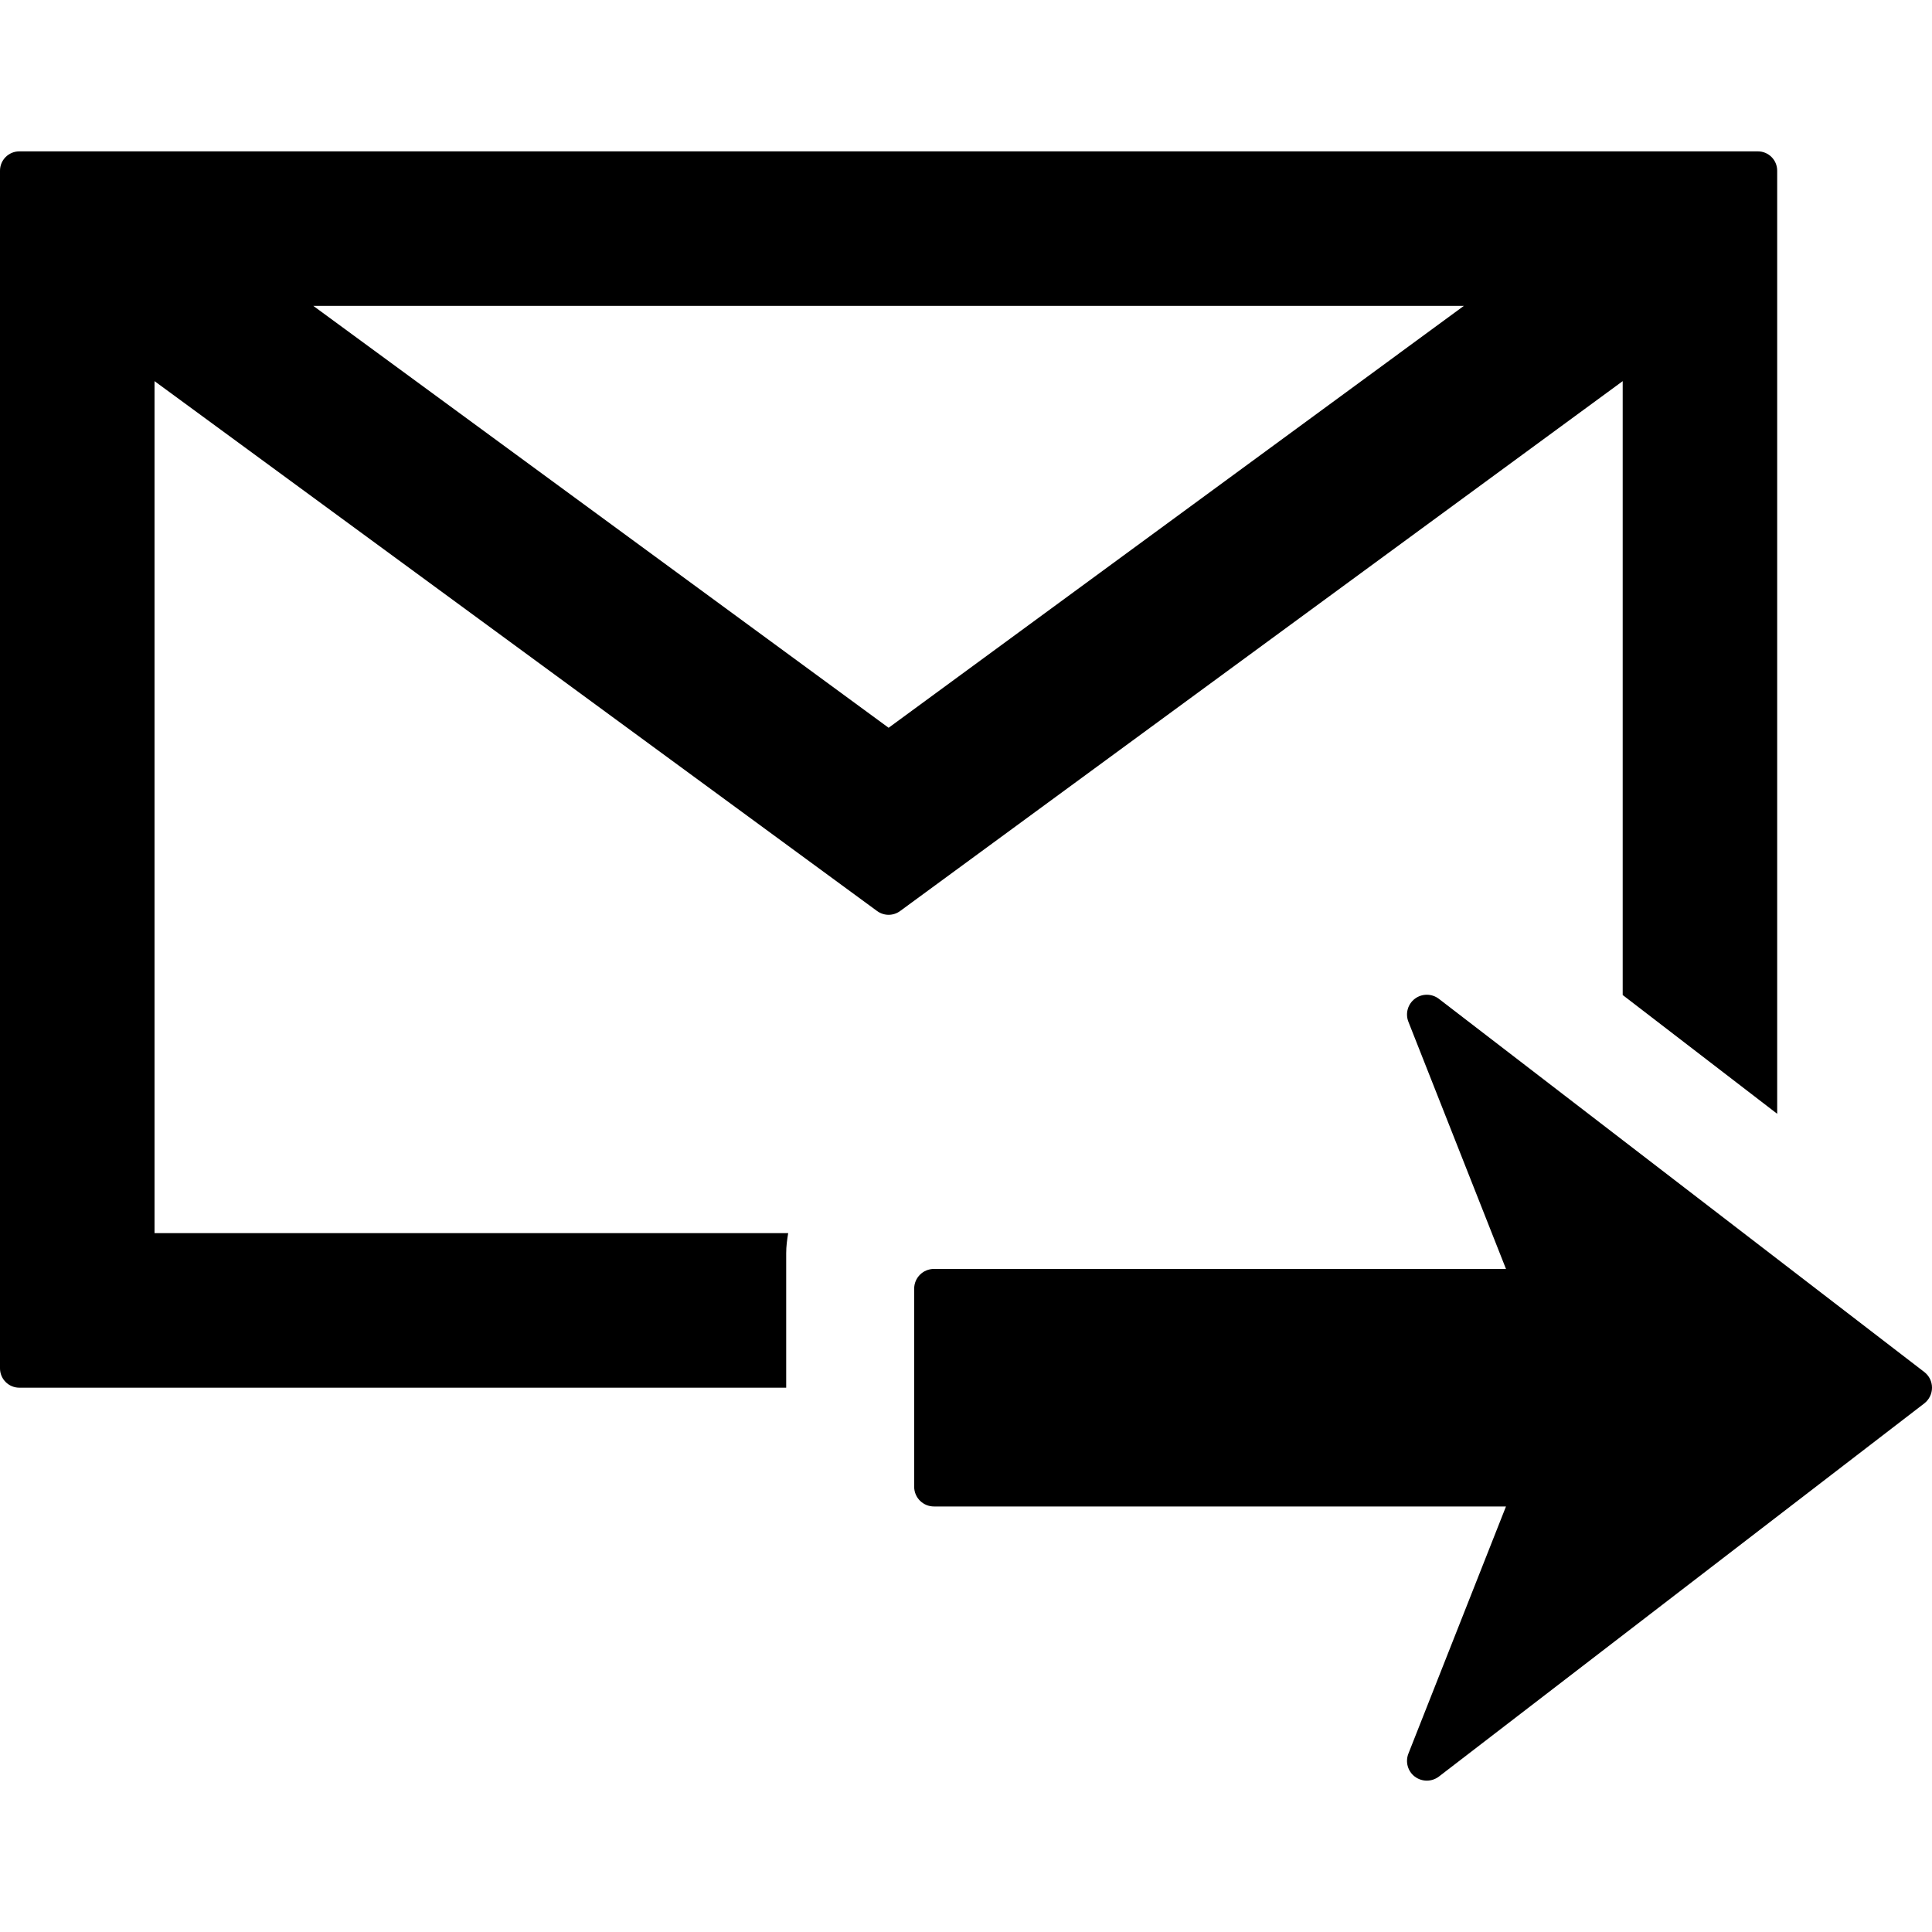 <?xml version="1.0" encoding="iso-8859-1"?>
<!-- Generator: Adobe Illustrator 16.0.0, SVG Export Plug-In . SVG Version: 6.00 Build 0)  -->
<!DOCTYPE svg PUBLIC "-//W3C//DTD SVG 1.1//EN" "http://www.w3.org/Graphics/SVG/1.1/DTD/svg11.dtd">
<svg version="1.1" id="Capa_1" xmlns="http://www.w3.org/2000/svg" xmlns:xlink="http://www.w3.org/1999/xlink" x="0px" y="0px"
	 width="422.853px" height="422.853px" viewBox="0 0 422.853 422.853" style="enable-background:new 0 0 422.853 422.853;"
	 xml:space="preserve">
<g>
	<path d="M355.142,217.766l33.828,26.008V37.36c0-2.337-1.892-4.23-4.222-4.23H4.224C1.894,33.13,0,35.023,0,37.36v262.125
		c0,2.342,1.894,4.235,4.224,4.235h167.849v-29.462c0-1.488,0.196-2.933,0.437-4.36H33.821V83.417l158.163,115.99
		c1.503,1.086,3.516,1.086,5.005,0l158.167-115.99v134.349H355.142z M194.49,159.286L68.578,66.949h251.817L194.49,159.286z
		 M422.853,303.72c0,1.335-0.624,2.615-1.686,3.437l-106.236,81.674c-0.784,0.597-1.727,0.893-2.644,0.893
		c-0.919,0-1.84-0.29-2.617-0.87c-1.552-1.158-2.135-3.239-1.412-5.051l21.353-54.085H204.415c-2.399,0-4.332-1.932-4.332-4.328
		v-43.333c0-2.391,1.937-4.328,4.332-4.328h125.196l-21.353-54.083c-0.723-1.812-0.14-3.882,1.412-5.053
		c1.554-1.171,3.71-1.171,5.261,0.027l106.242,81.675C422.229,301.105,422.853,302.363,422.853,303.72z"/>
</g>
<g>
</g>
<g>
</g>
<g>
</g>
<g>
</g>
<g>
</g>
<g>
</g>
<g>
</g>
<g>
</g>
<g>
</g>
<g>
</g>
<g>
</g>
<g>
</g>
<g>
</g>
<g>
</g>
<g>
</g>
</svg>
